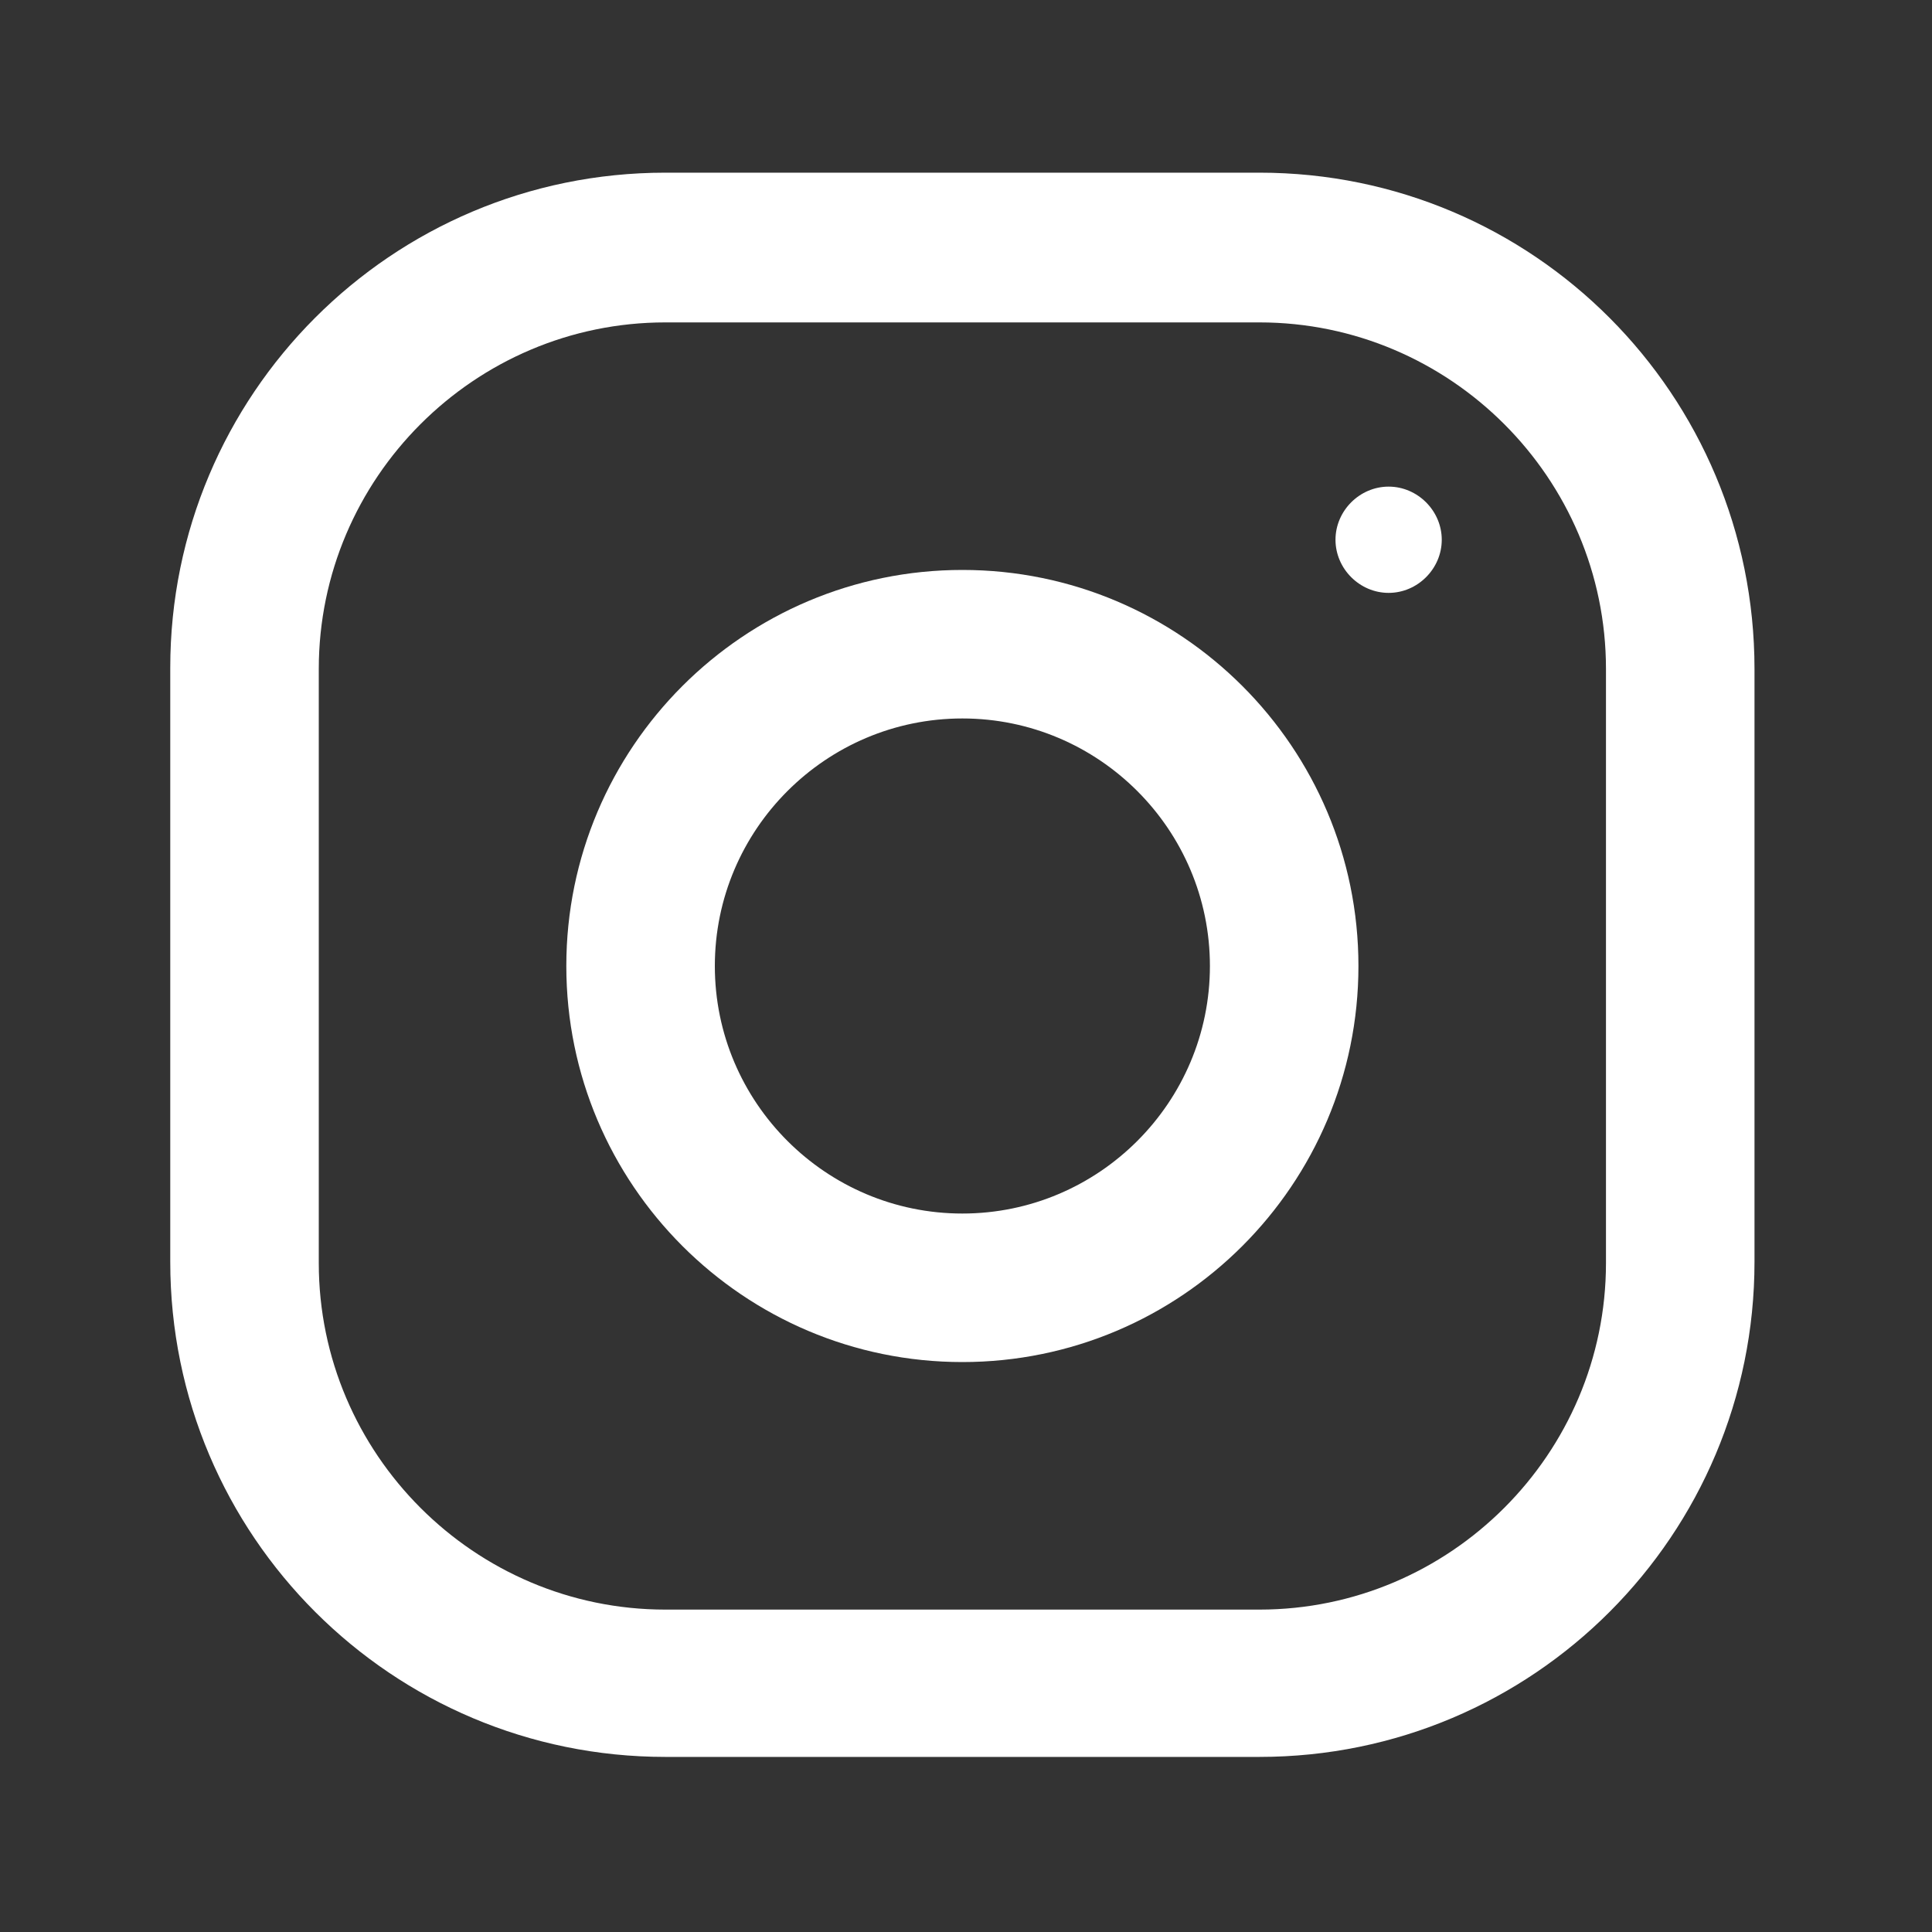 <?xml version="1.0" encoding="utf-8"?>
<!-- Generator: Adobe Illustrator 27.2.0, SVG Export Plug-In . SVG Version: 6.00 Build 0)  -->
<svg version="1.1" id="Layer_1" xmlns="http://www.w3.org/2000/svg" xmlns:xlink="http://www.w3.org/1999/xlink" x="0px" y="0px"
	 viewBox="0 0 160 160" style="enable-background:new 0 0 160 160;" xml:space="preserve">
<rect x="0" y="0" width="160" height="160" fill="#333333" stroke="none"/>
<style type="text/css">
	.st0{fill:#93C7D7;}
	.st1{fill:#283036;}
	.st2{fill:#FFE00A;}
	.st3{fill:#FFFFFF;}
	.st4{fill:#7A8594;}
	.st5{opacity:0.31;}
	.st6{fill:#50BABB;}
	.st7{fill:url(#SVGID_1_);}
	.st8{fill:url(#SVGID_00000111183888393254295580000013529764169869835441_);}
	.st9{fill:url(#SVGID_00000004545387872856874860000000417826840388136845_);}
	.st10{fill:url(#SVGID_00000109717083222448792100000008541239145793372859_);}
	.st11{fill:url(#SVGID_00000014618779608010598730000010359015052002157199_);}
	.st12{fill:url(#SVGID_00000087396407806295396080000005584695270309994933_);}
	.st13{fill:url(#SVGID_00000034065201690330787540000015524417570431213192_);}
	.st14{fill:url(#SVGID_00000050653050621790977470000007407474192014029465_);}
	.st15{fill:url(#SVGID_00000023999479794297106980000006733130252962896790_);}
	.st16{fill:#C3C4CD;}
	.st17{fill:#E2132D;}
	.st18{fill:url(#SVGID_00000036951965503413805070000013936595284742571709_);}
	.st19{fill:url(#SVGID_00000153688677014484711360000000127648729190324638_);}
	.st20{fill:url(#SVGID_00000078758383672568666850000011777633147219881383_);}
	.st21{fill:url(#SVGID_00000111187123061034697040000013594878018020449427_);}
	.st22{fill:url(#SVGID_00000141424898271349100940000009153522889243531934_);}
	.st23{fill:url(#SVGID_00000043425381290096668300000000519940225616339597_);}
	.st24{fill:url(#SVGID_00000067237163895571151580000011517797725161533569_);}
	.st25{fill:url(#SVGID_00000019661152241894847910000004938661696493055907_);}
	.st26{fill:url(#SVGID_00000047747264645271738930000001240128154969359255_);}
	.st27{fill:#8482B5;}
	.st28{fill:#96BF2D;}
</style>
<g>
	<path class="st3" d="M104.3,14.3H55.1c-22.7,0-41,18.4-41,41v49.2c0,22.7,18.4,41,41,41h49.2c22.7,0,41-18.4,41-41V55.4
		C145.3,32.7,127,14.3,104.3,14.3z M133,104.6c0,15.8-12.9,28.7-28.7,28.7H55.1c-15.8,0-28.7-12.9-28.7-28.7V55.4
		c0-15.8,12.9-28.7,28.7-28.7h49.2c15.8,0,28.7,12.9,28.7,28.7V104.6z"/>
	<path class="st3" d="M79.7,47.2c-18.1,0-32.8,14.7-32.8,32.8s14.7,32.8,32.8,32.8c18.1,0,32.8-14.7,32.8-32.8S97.8,47.2,79.7,47.2z
		 M79.7,100.5c-11.3,0-20.5-9.2-20.5-20.5c0-11.3,9.2-20.5,20.5-20.5c11.3,0,20.5,9.2,20.5,20.5C100.2,91.3,91,100.5,79.7,100.5z"/>
	<path class="st3" d="M115,40.3c2.4,0,4.4,2,4.4,4.4s-2,4.4-4.4,4.4c-2.4,0-4.4-2-4.4-4.4S112.6,40.3,115,40.3z"/>
</g>
</svg>
